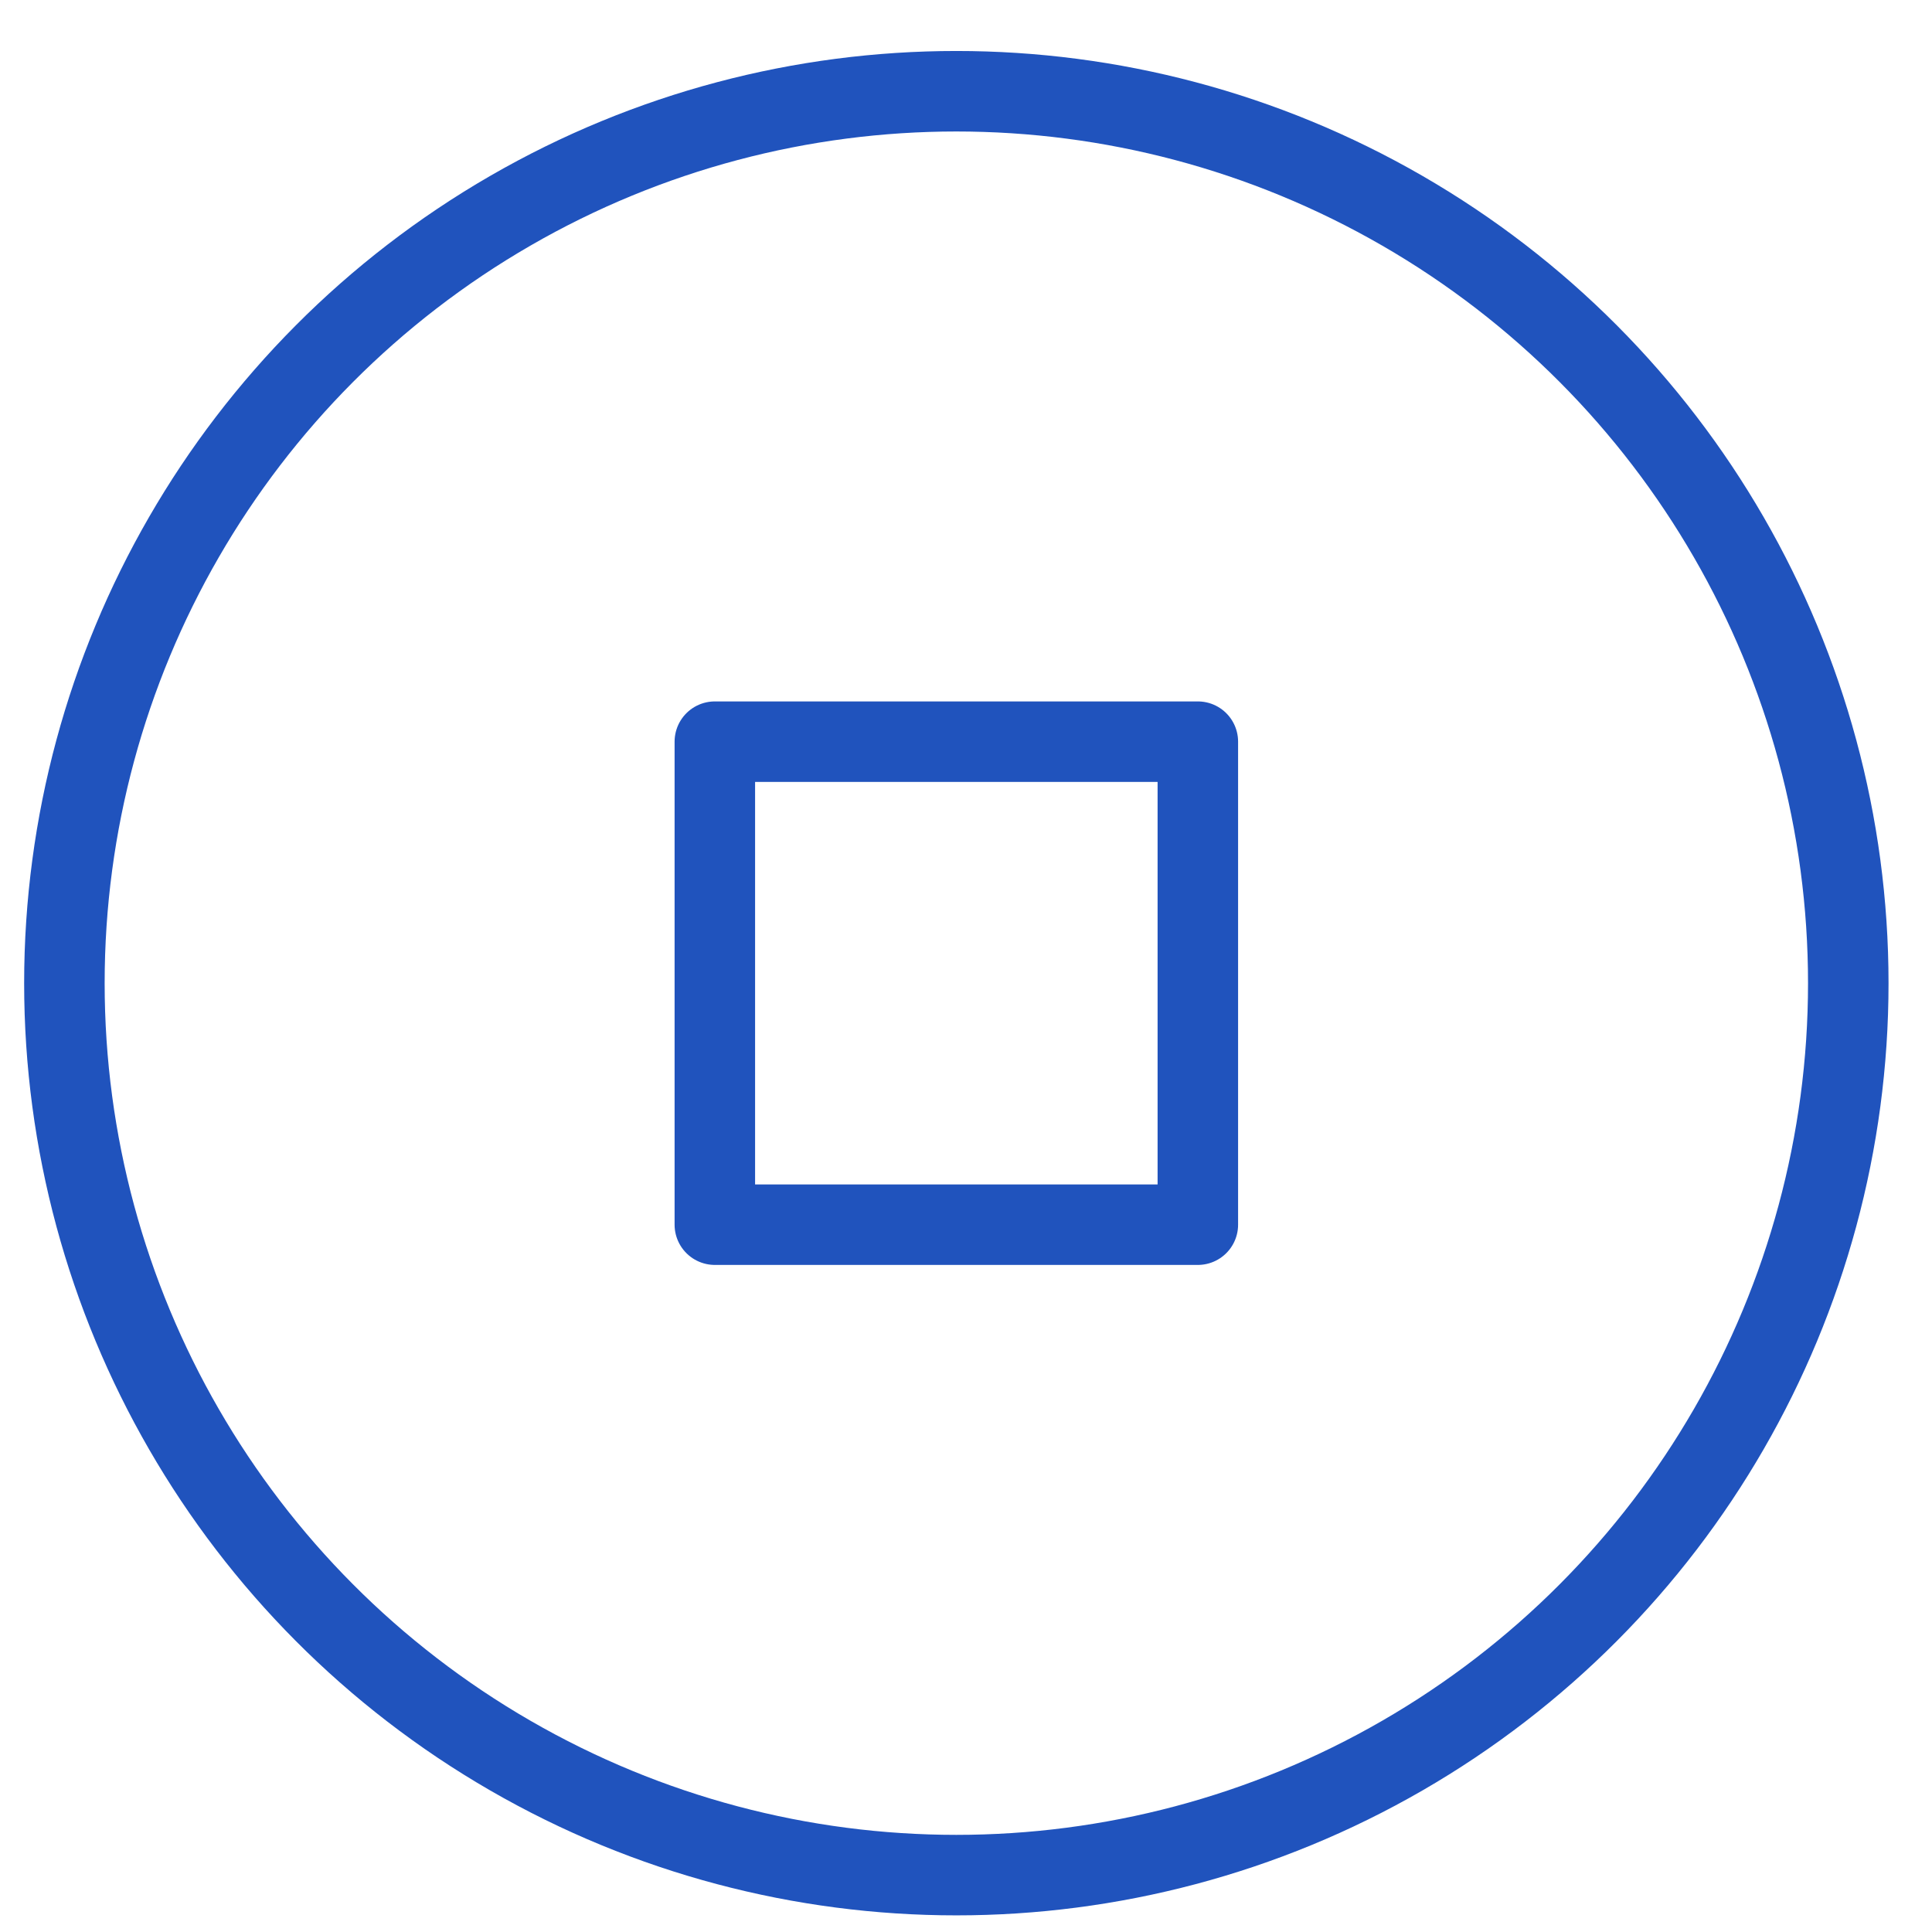 <?xml version="1.0" encoding="UTF-8"?> <svg xmlns="http://www.w3.org/2000/svg" id="Layer_1" data-name="Layer 1" viewBox="0 0 36 36"><defs><style>.cls-1{fill:none;stroke:#2053bd;stroke-linecap:round;stroke-linejoin:round;stroke-width:1.5px;}</style></defs><circle class="cls-1" cx="17.82" cy="18.32" r="16.62"></circle><rect class="cls-1" x="13.32" y="13.82" width="9" height="9"></rect></svg> 